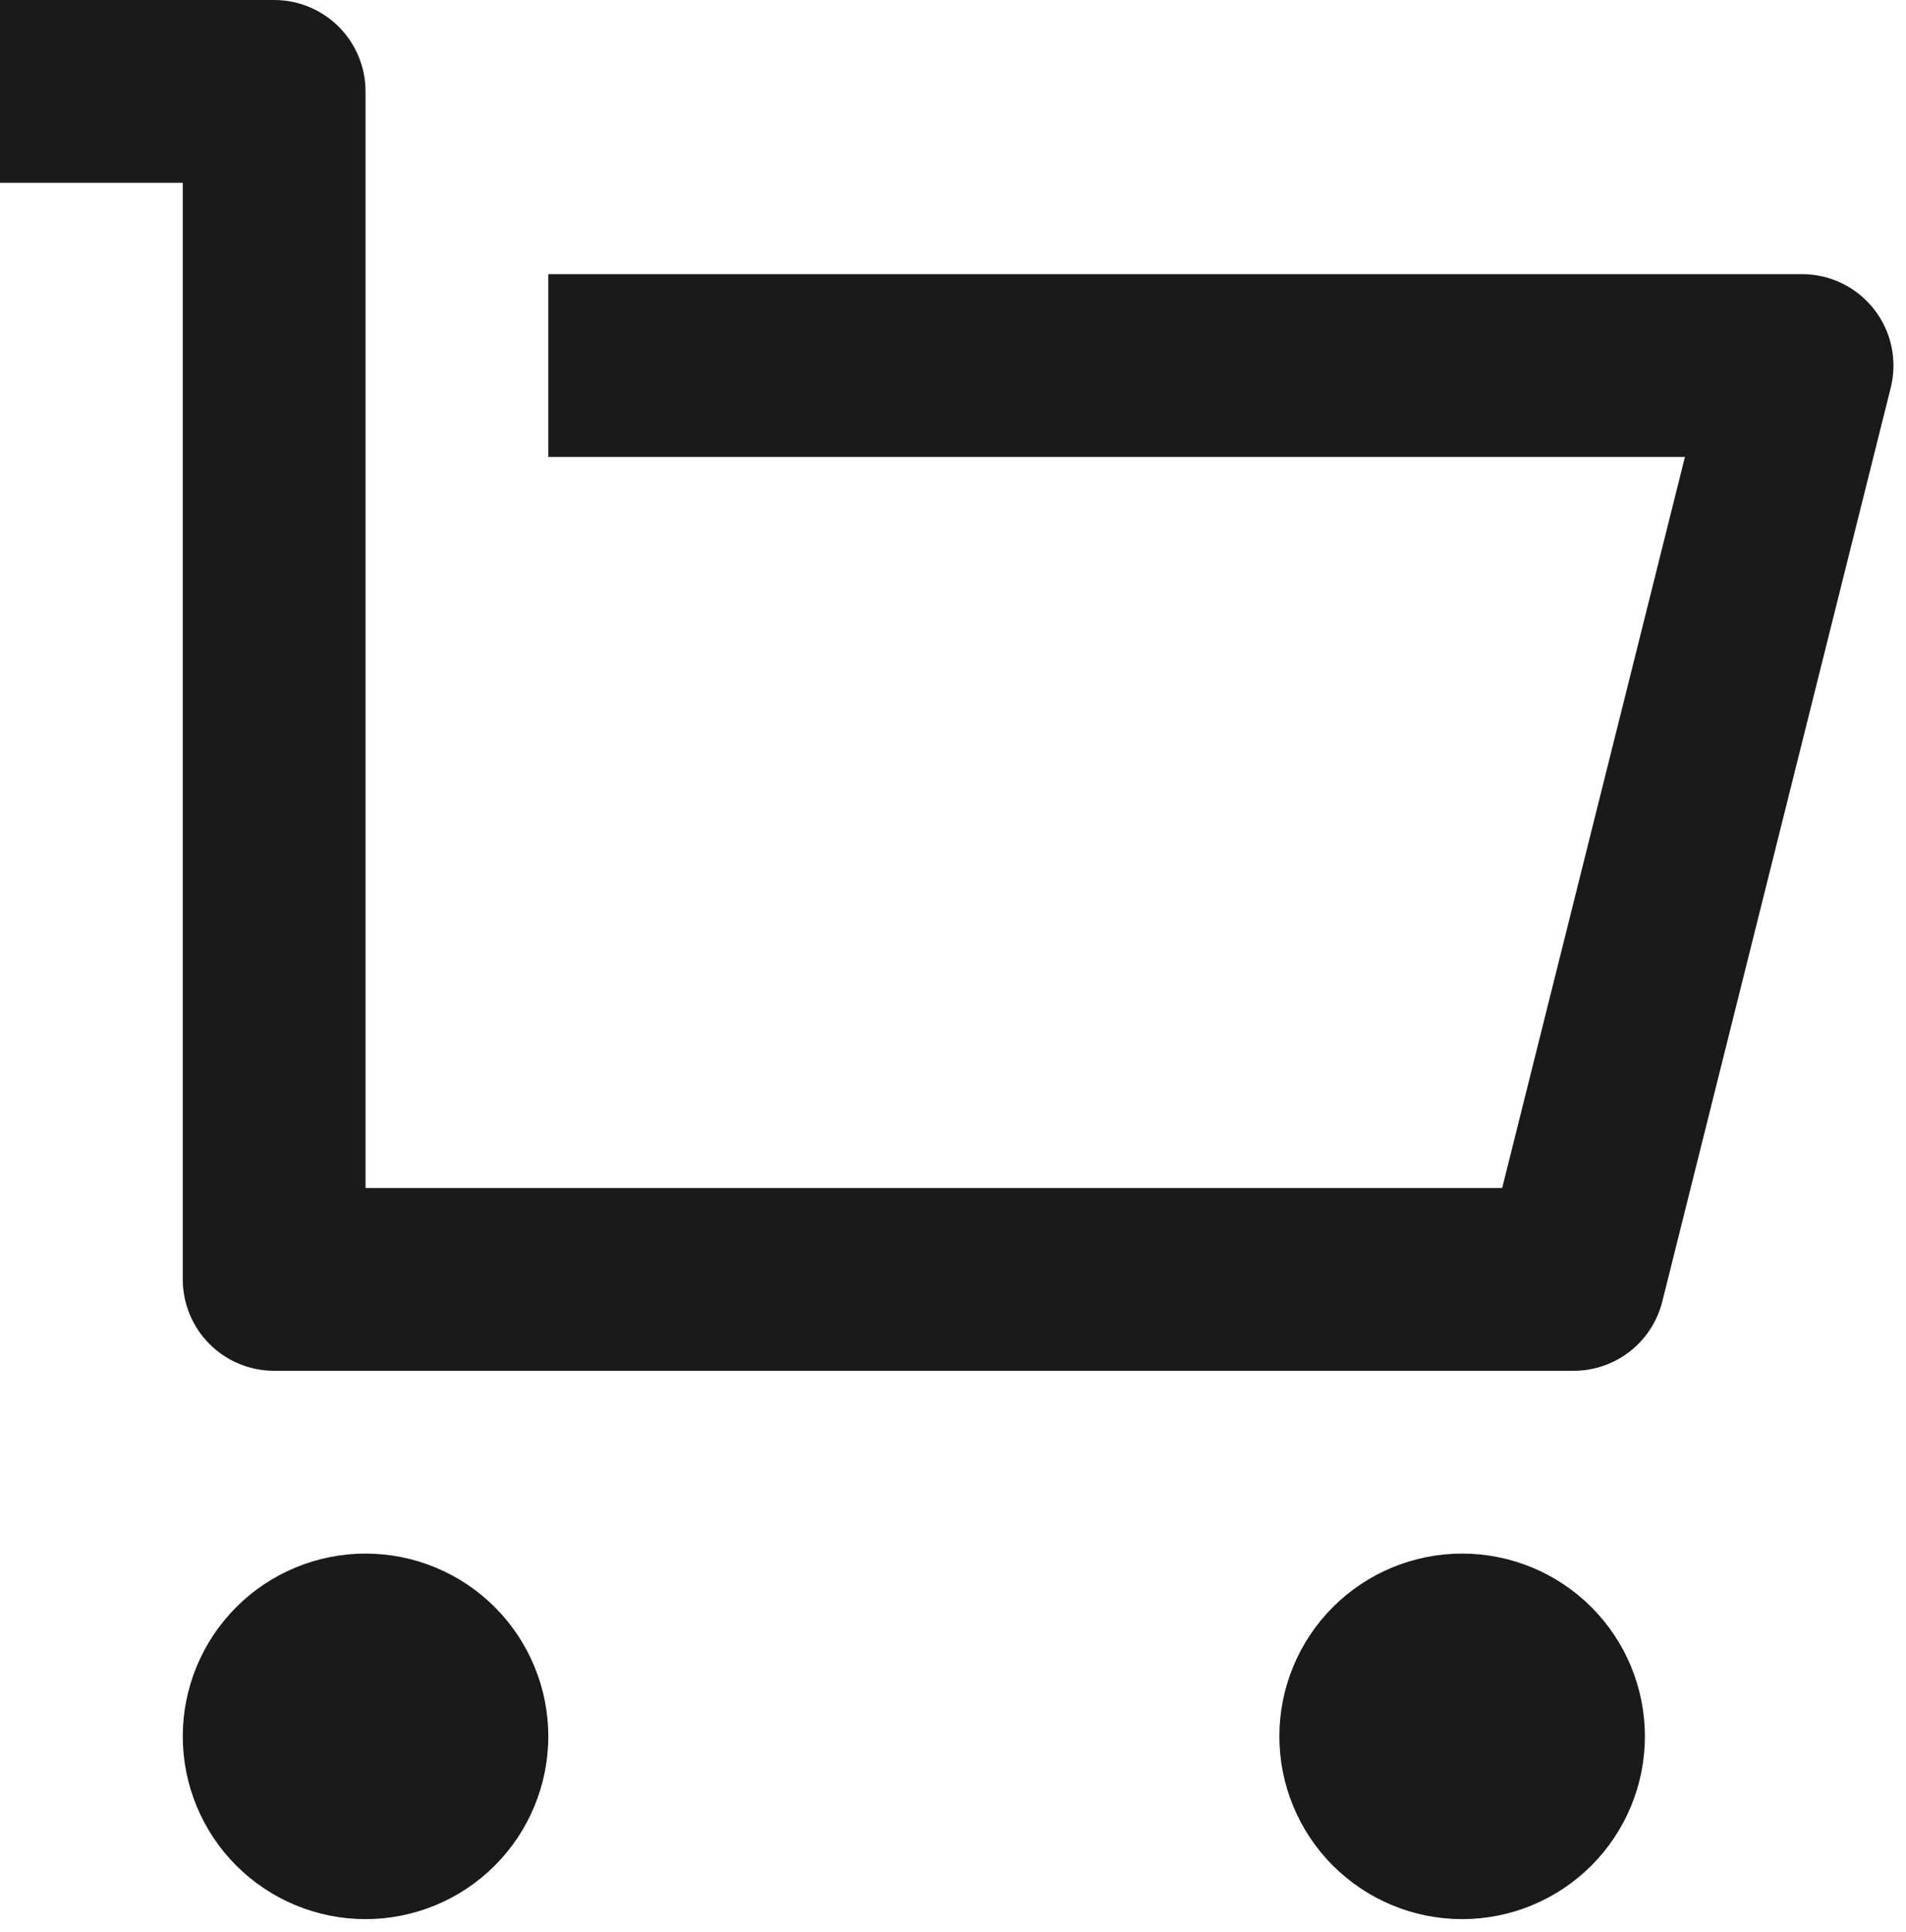 <svg width="73" height="74" viewBox="0 0 73 74" fill="none" xmlns="http://www.w3.org/2000/svg">
<path d="M7 49V7H0V0H10.5C11.428 0 12.319 0.369 12.975 1.025C13.631 1.681 14 2.572 14 3.5V45.5H57.533L64.533 17.5H21V10.5H69.02C69.552 10.5 70.077 10.621 70.555 10.855C71.033 11.088 71.452 11.427 71.779 11.847C72.106 12.266 72.334 12.755 72.444 13.275C72.554 13.796 72.544 14.334 72.415 14.851L63.665 49.85C63.475 50.607 63.038 51.279 62.423 51.759C61.808 52.239 61.05 52.5 60.27 52.5H10.5C9.572 52.5 8.681 52.131 8.025 51.475C7.369 50.819 7 49.928 7 49ZM14 73.5C12.143 73.5 10.363 72.763 9.05 71.45C7.737 70.137 7 68.356 7 66.5C7 64.644 7.737 62.863 9.05 61.55C10.363 60.237 12.143 59.5 14 59.5C15.857 59.5 17.637 60.237 18.95 61.55C20.262 62.863 21 64.644 21 66.5C21 68.356 20.262 70.137 18.95 71.45C17.637 72.763 15.857 73.5 14 73.5ZM56 73.5C54.144 73.5 52.363 72.763 51.05 71.45C49.737 70.137 49 68.356 49 66.5C49 64.644 49.737 62.863 51.05 61.55C52.363 60.237 54.144 59.5 56 59.5C57.856 59.5 59.637 60.237 60.95 61.55C62.263 62.863 63 64.644 63 66.5C63 68.356 62.263 70.137 60.95 71.45C59.637 72.763 57.856 73.5 56 73.5Z" fill="#1A1A1A"/>
</svg>
